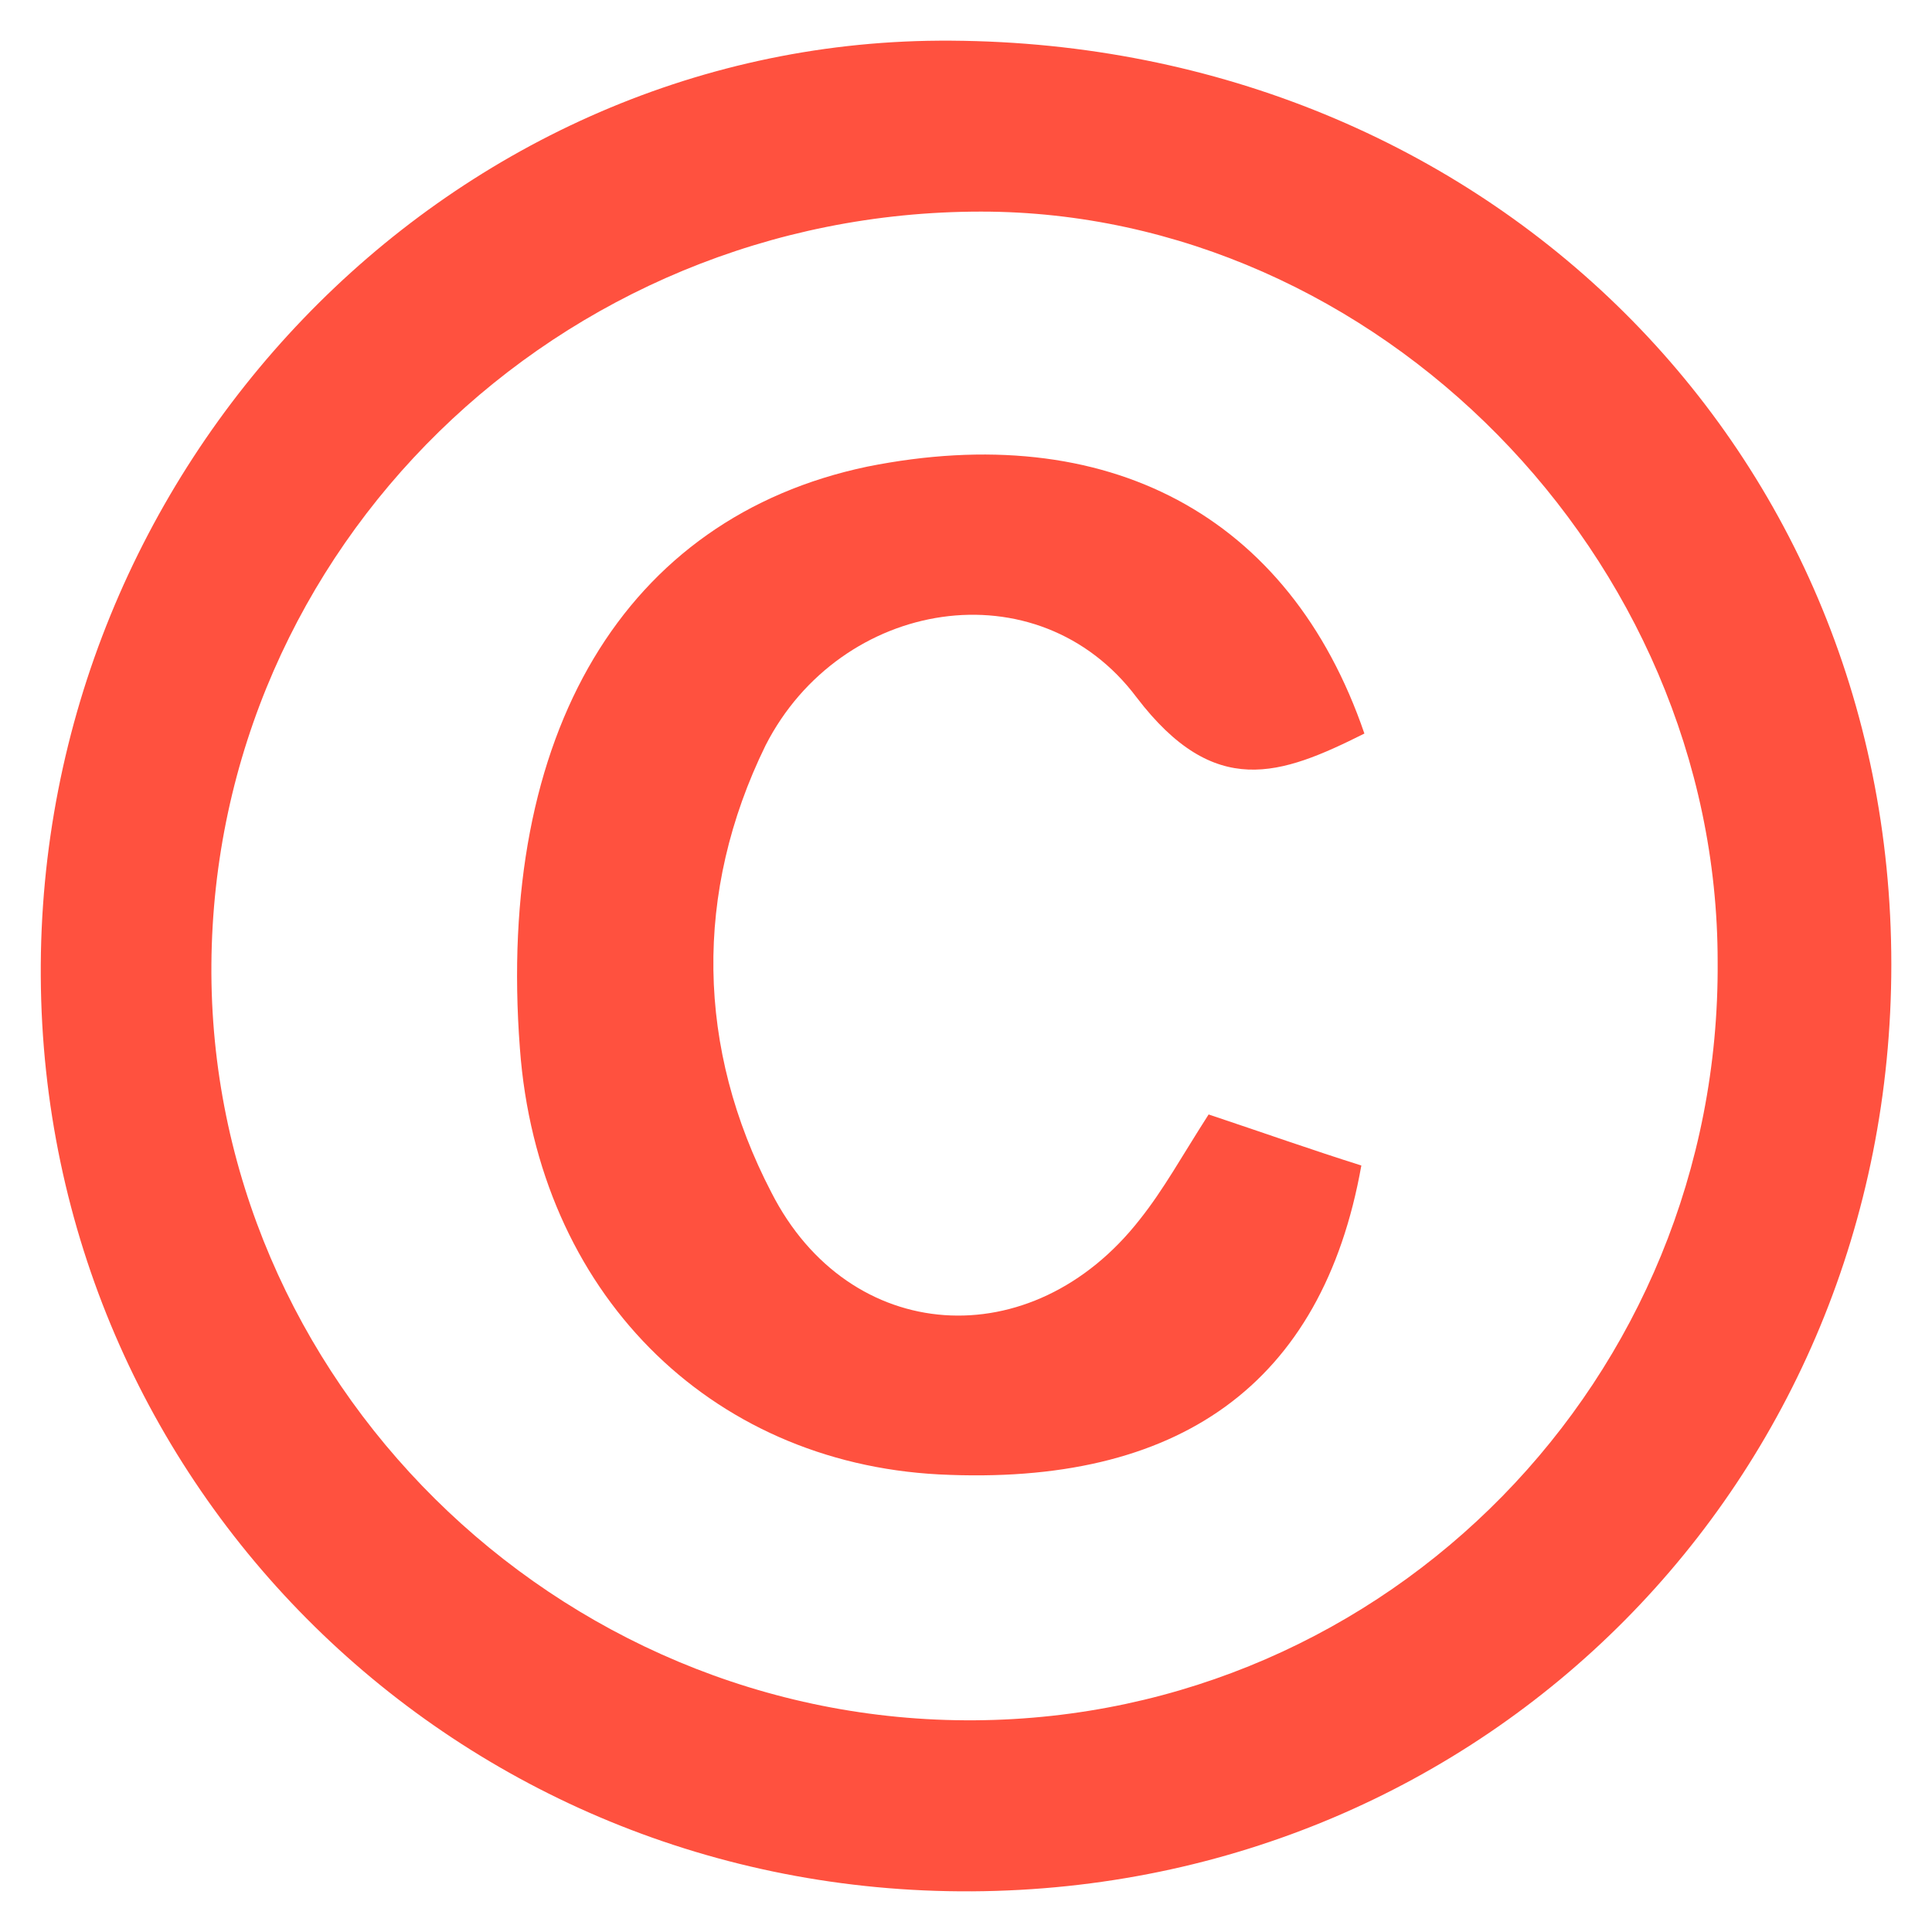 <svg width="19" height="19" viewBox="0 0 19 19" fill="none" xmlns="http://www.w3.org/2000/svg">
<path d="M9.235 0.4C4.376 0.43 0.371 4.589 0.401 9.603C0.43 14.618 4.494 18.629 9.559 18.6C14.625 18.57 18.6 14.559 18.6 9.485C18.6 4.323 14.507 0.371 9.235 0.4ZM9.589 16.918C5.466 16.948 2.05 13.556 2.079 9.485C2.109 5.385 5.495 2.081 9.648 2.081C13.535 2.081 16.892 5.474 16.892 9.456C16.922 13.556 13.653 16.889 9.589 16.918Z" fill="#FF513F"/>
<path d="M11.179 6.86C11.945 7.863 12.593 7.627 13.418 7.214C12.681 5.061 10.885 4.117 8.529 4.589C6.143 5.09 4.877 7.214 5.113 10.312C5.289 12.701 6.968 14.382 9.236 14.5C11.591 14.618 13.005 13.615 13.388 11.462C12.917 11.314 12.416 11.137 11.886 10.96C11.621 11.373 11.444 11.698 11.209 11.993C10.149 13.35 8.352 13.232 7.586 11.727C6.85 10.312 6.821 8.778 7.528 7.332C8.264 5.887 10.207 5.562 11.179 6.86Z" fill="#FF513F"/>
</svg>
